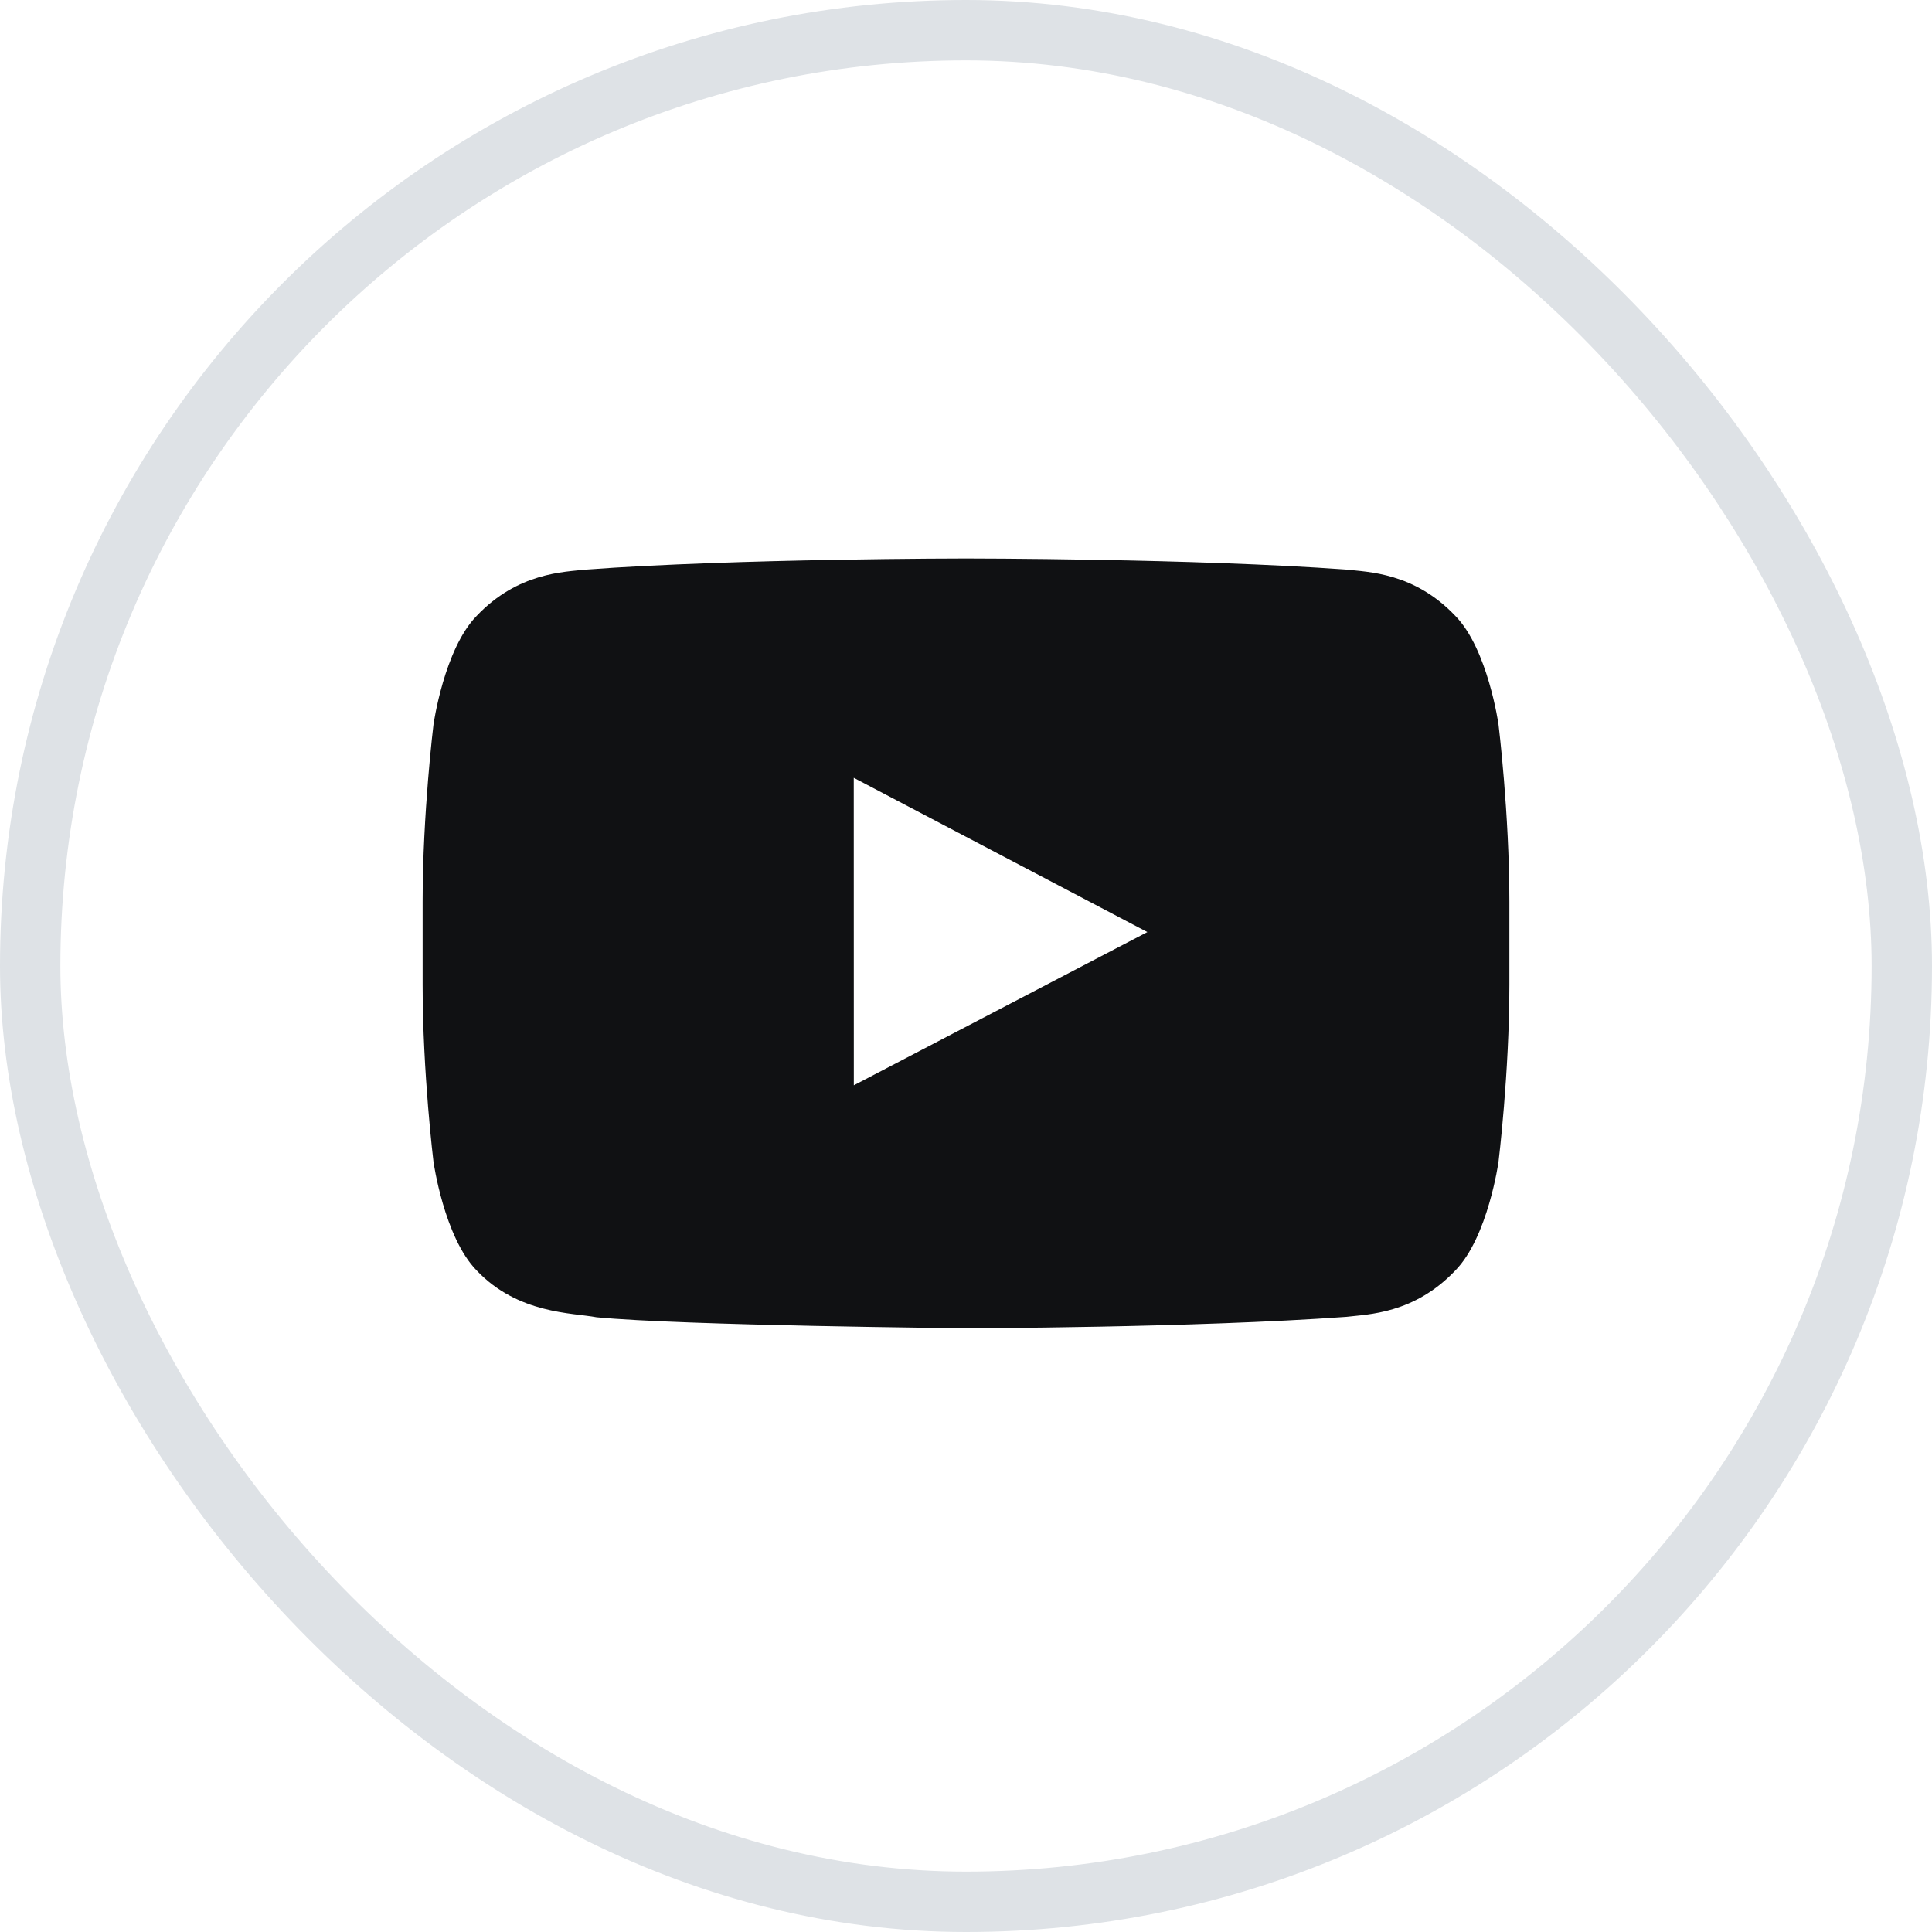 <svg width="32" height="32" viewBox="0 0 32 32" fill="none" xmlns="http://www.w3.org/2000/svg">
<rect x="0.5" y="0.5" width="31" height="31" rx="15.5" stroke="#DEE2E6"/>
<path fill-rule="evenodd" clip-rule="evenodd" d="M14.142 17.976L14.141 12.883L19.004 15.438L14.142 17.976V17.976ZM24.82 12C24.82 12 24.644 10.751 24.105 10.201C23.42 9.479 22.653 9.475 22.301 9.434C19.782 9.25 16.004 9.25 16.004 9.25H15.996C15.996 9.25 12.218 9.25 9.699 9.434C9.347 9.475 8.58 9.479 7.895 10.201C7.356 10.751 7.18 12 7.18 12C7.18 12 7 13.467 7 14.934V16.31C7 17.777 7.18 19.244 7.18 19.244C7.18 19.244 7.356 20.493 7.895 21.043C8.58 21.765 9.479 21.742 9.88 21.818C11.32 21.957 16 22 16 22C16 22 19.782 21.994 22.301 21.811C22.653 21.768 23.42 21.765 24.105 21.043C24.644 20.493 24.82 19.244 24.82 19.244C24.82 19.244 25 17.777 25 16.31V14.934C25 13.467 24.82 12 24.82 12V12V12Z" fill="#101113"/>
</svg>
